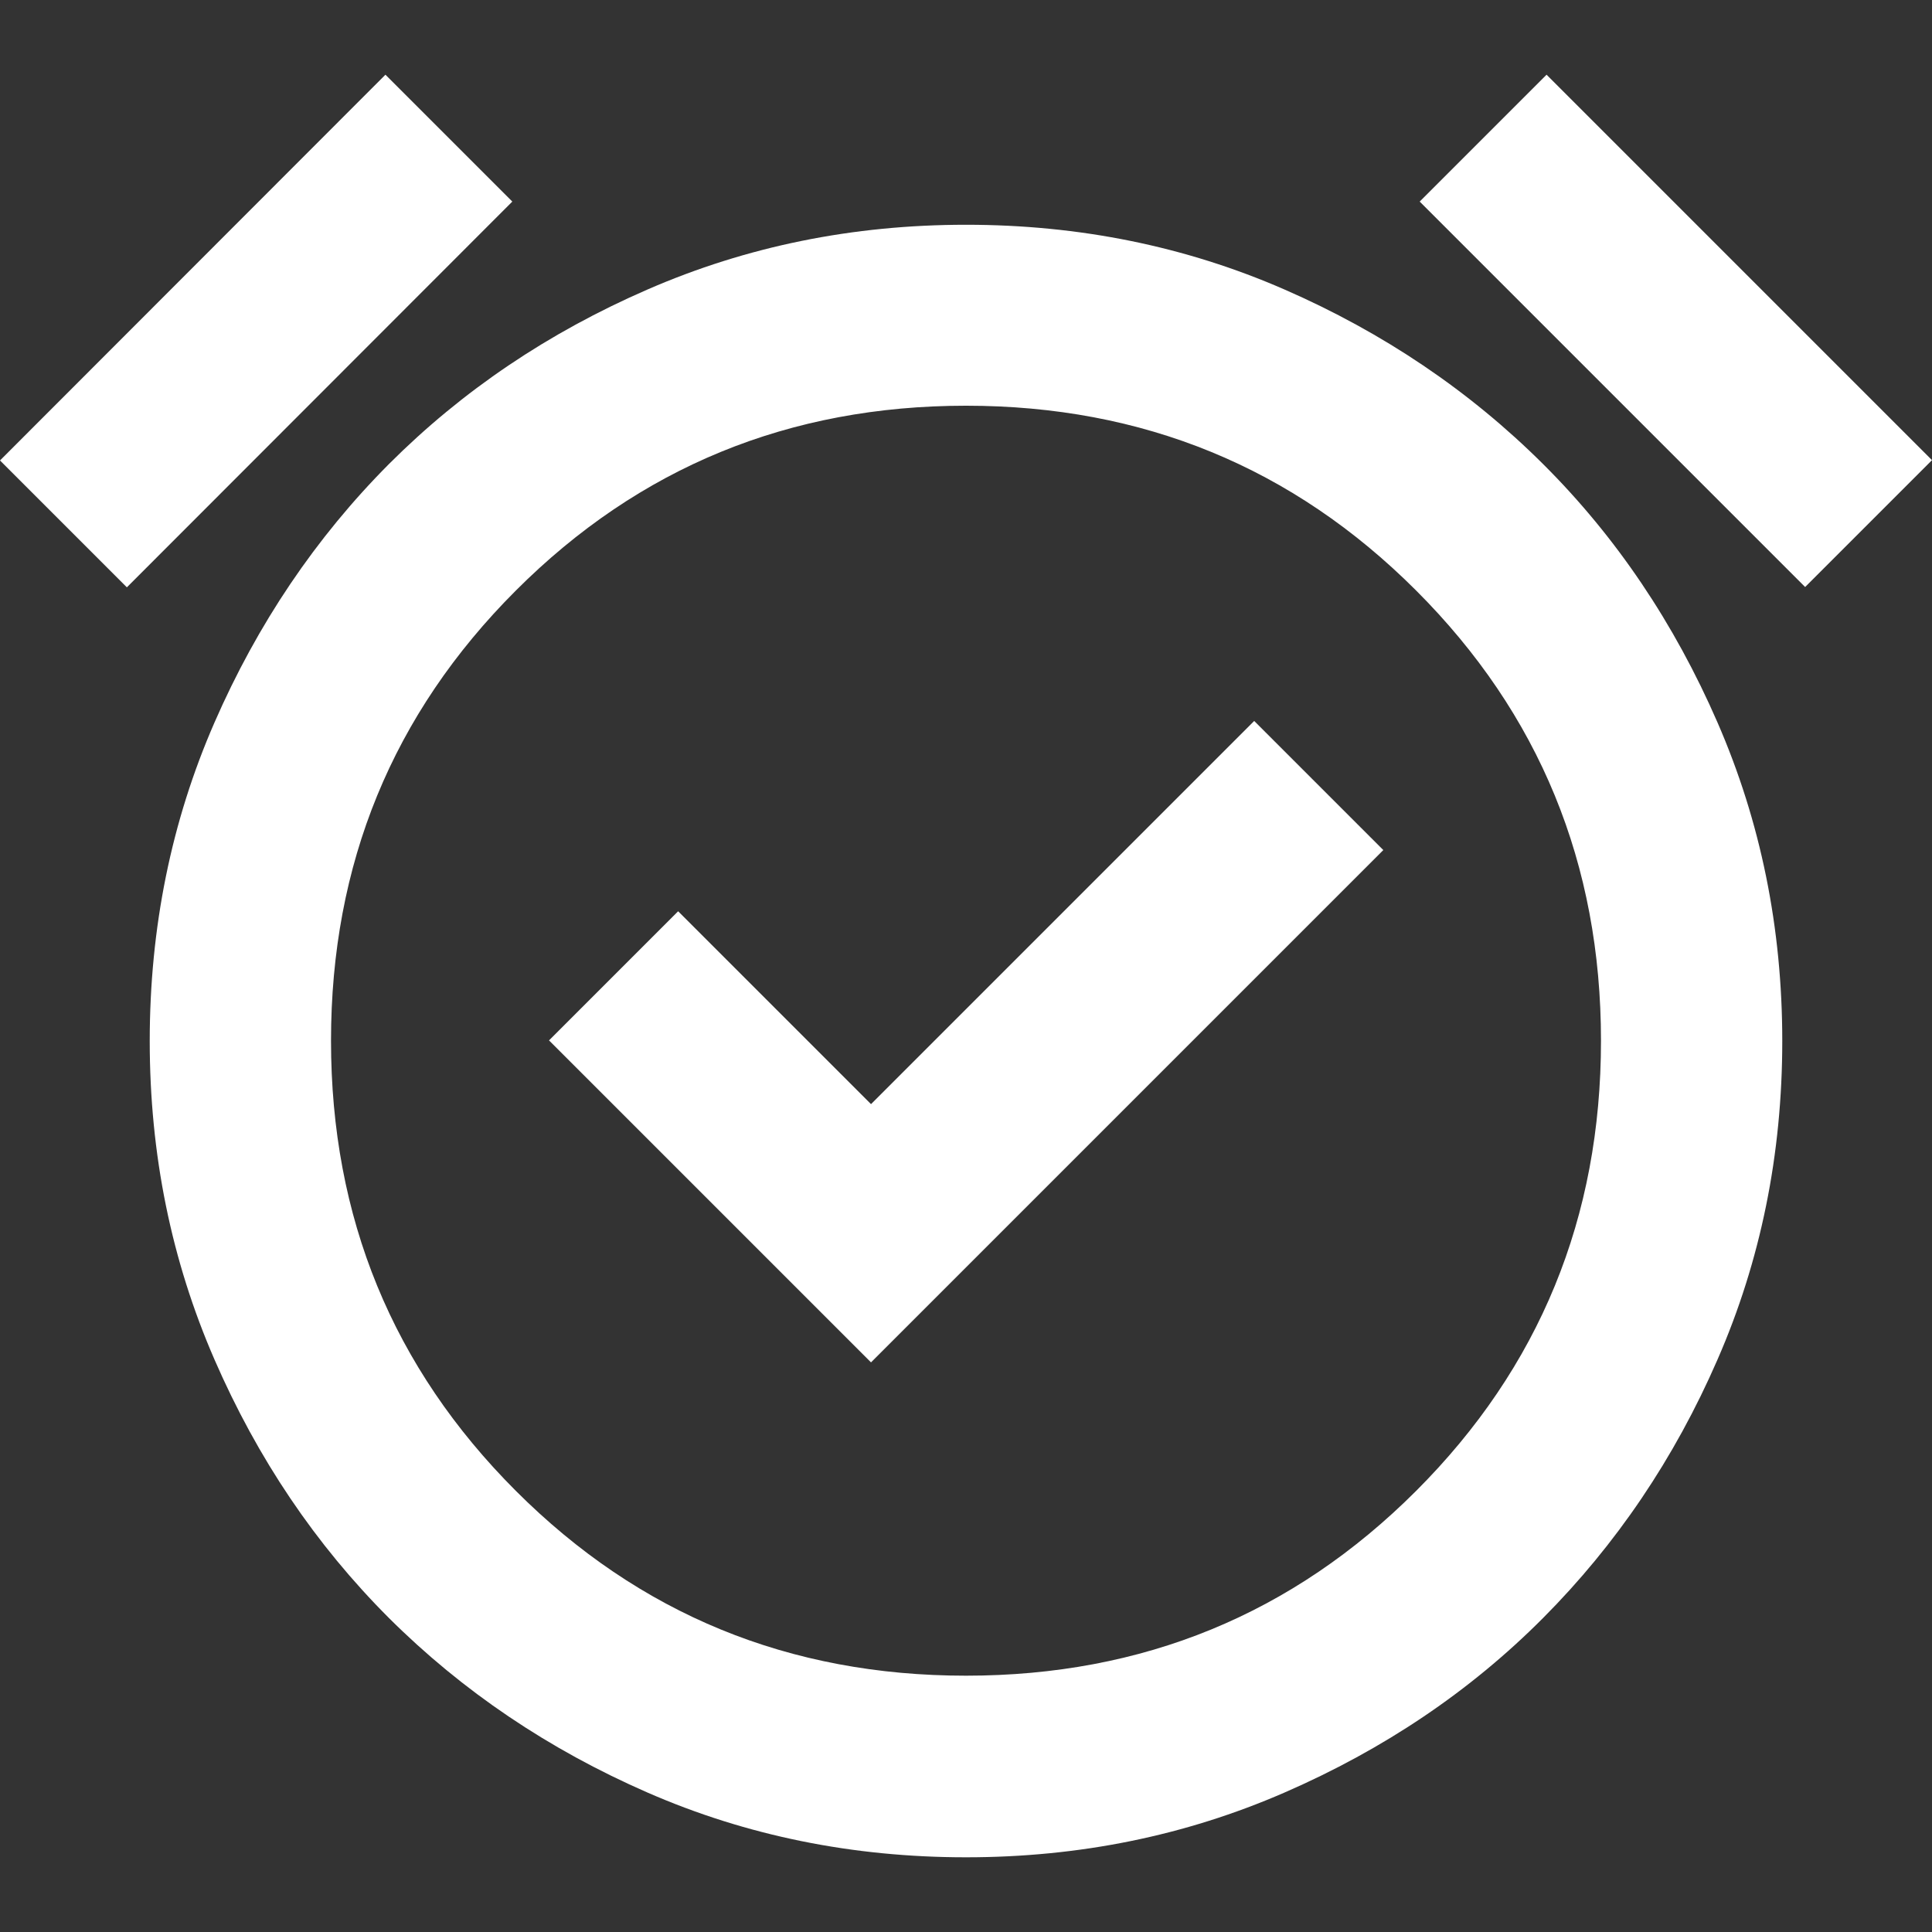 <?xml version="1.0" encoding="UTF-8"?>
<svg id="Ebene_1" xmlns="http://www.w3.org/2000/svg" version="1.1" viewBox="0 0 60 60">
  <rect x="0" y="0" width="60" height="60" fill="#333333" stroke="none"/>
  <!-- Generator: Adobe Illustrator 29.4.0, SVG Export Plug-In . SVG Version: 2.1.0 Build 152)  -->
  <defs>
    <style>
      .st0 {
        fill: #fff;
      }
    </style>
  </defs>
  <path class="st0" d="M27.04,42.32l15.92-15.92-4.01-4.01-11.9,11.9-5.99-5.99-4.01,4.01,10,10ZM30,57.68c-3.52,0-6.82-.67-9.89-2.01s-5.75-3.15-8.03-5.42c-2.28-2.28-4.08-4.95-5.42-8.03-1.34-3.08-2.01-6.37-2.01-9.89s.67-6.82,2.01-9.89,3.15-5.75,5.42-8.03c2.28-2.28,4.95-4.08,8.03-5.42s6.37-2.01,9.89-2.01,6.82.67,9.89,2.01,5.75,3.15,8.03,5.42,4.08,4.95,5.42,8.03c1.34,3.08,2.01,6.37,2.01,9.89s-.67,6.82-2.01,9.89c-1.34,3.08-3.15,5.75-5.42,8.03s-4.95,4.08-8.03,5.42-6.37,2.01-9.89,2.01ZM11.97,2.32l3.94,3.94L3.94,18.24,0,14.3,11.97,2.32ZM48.03,2.32l11.97,11.97-3.94,3.94-11.97-11.97,3.94-3.94ZM30,52.04c5.49,0,10.15-1.91,13.98-5.74,3.83-3.83,5.74-8.49,5.74-13.98s-1.91-10.15-5.74-13.98c-3.83-3.83-8.49-5.74-13.98-5.74s-10.15,1.91-13.98,5.74c-3.83,3.83-5.74,8.49-5.74,13.98s1.91,10.15,5.74,13.98c3.83,3.83,8.49,5.74,13.98,5.74Z"/>
</svg>